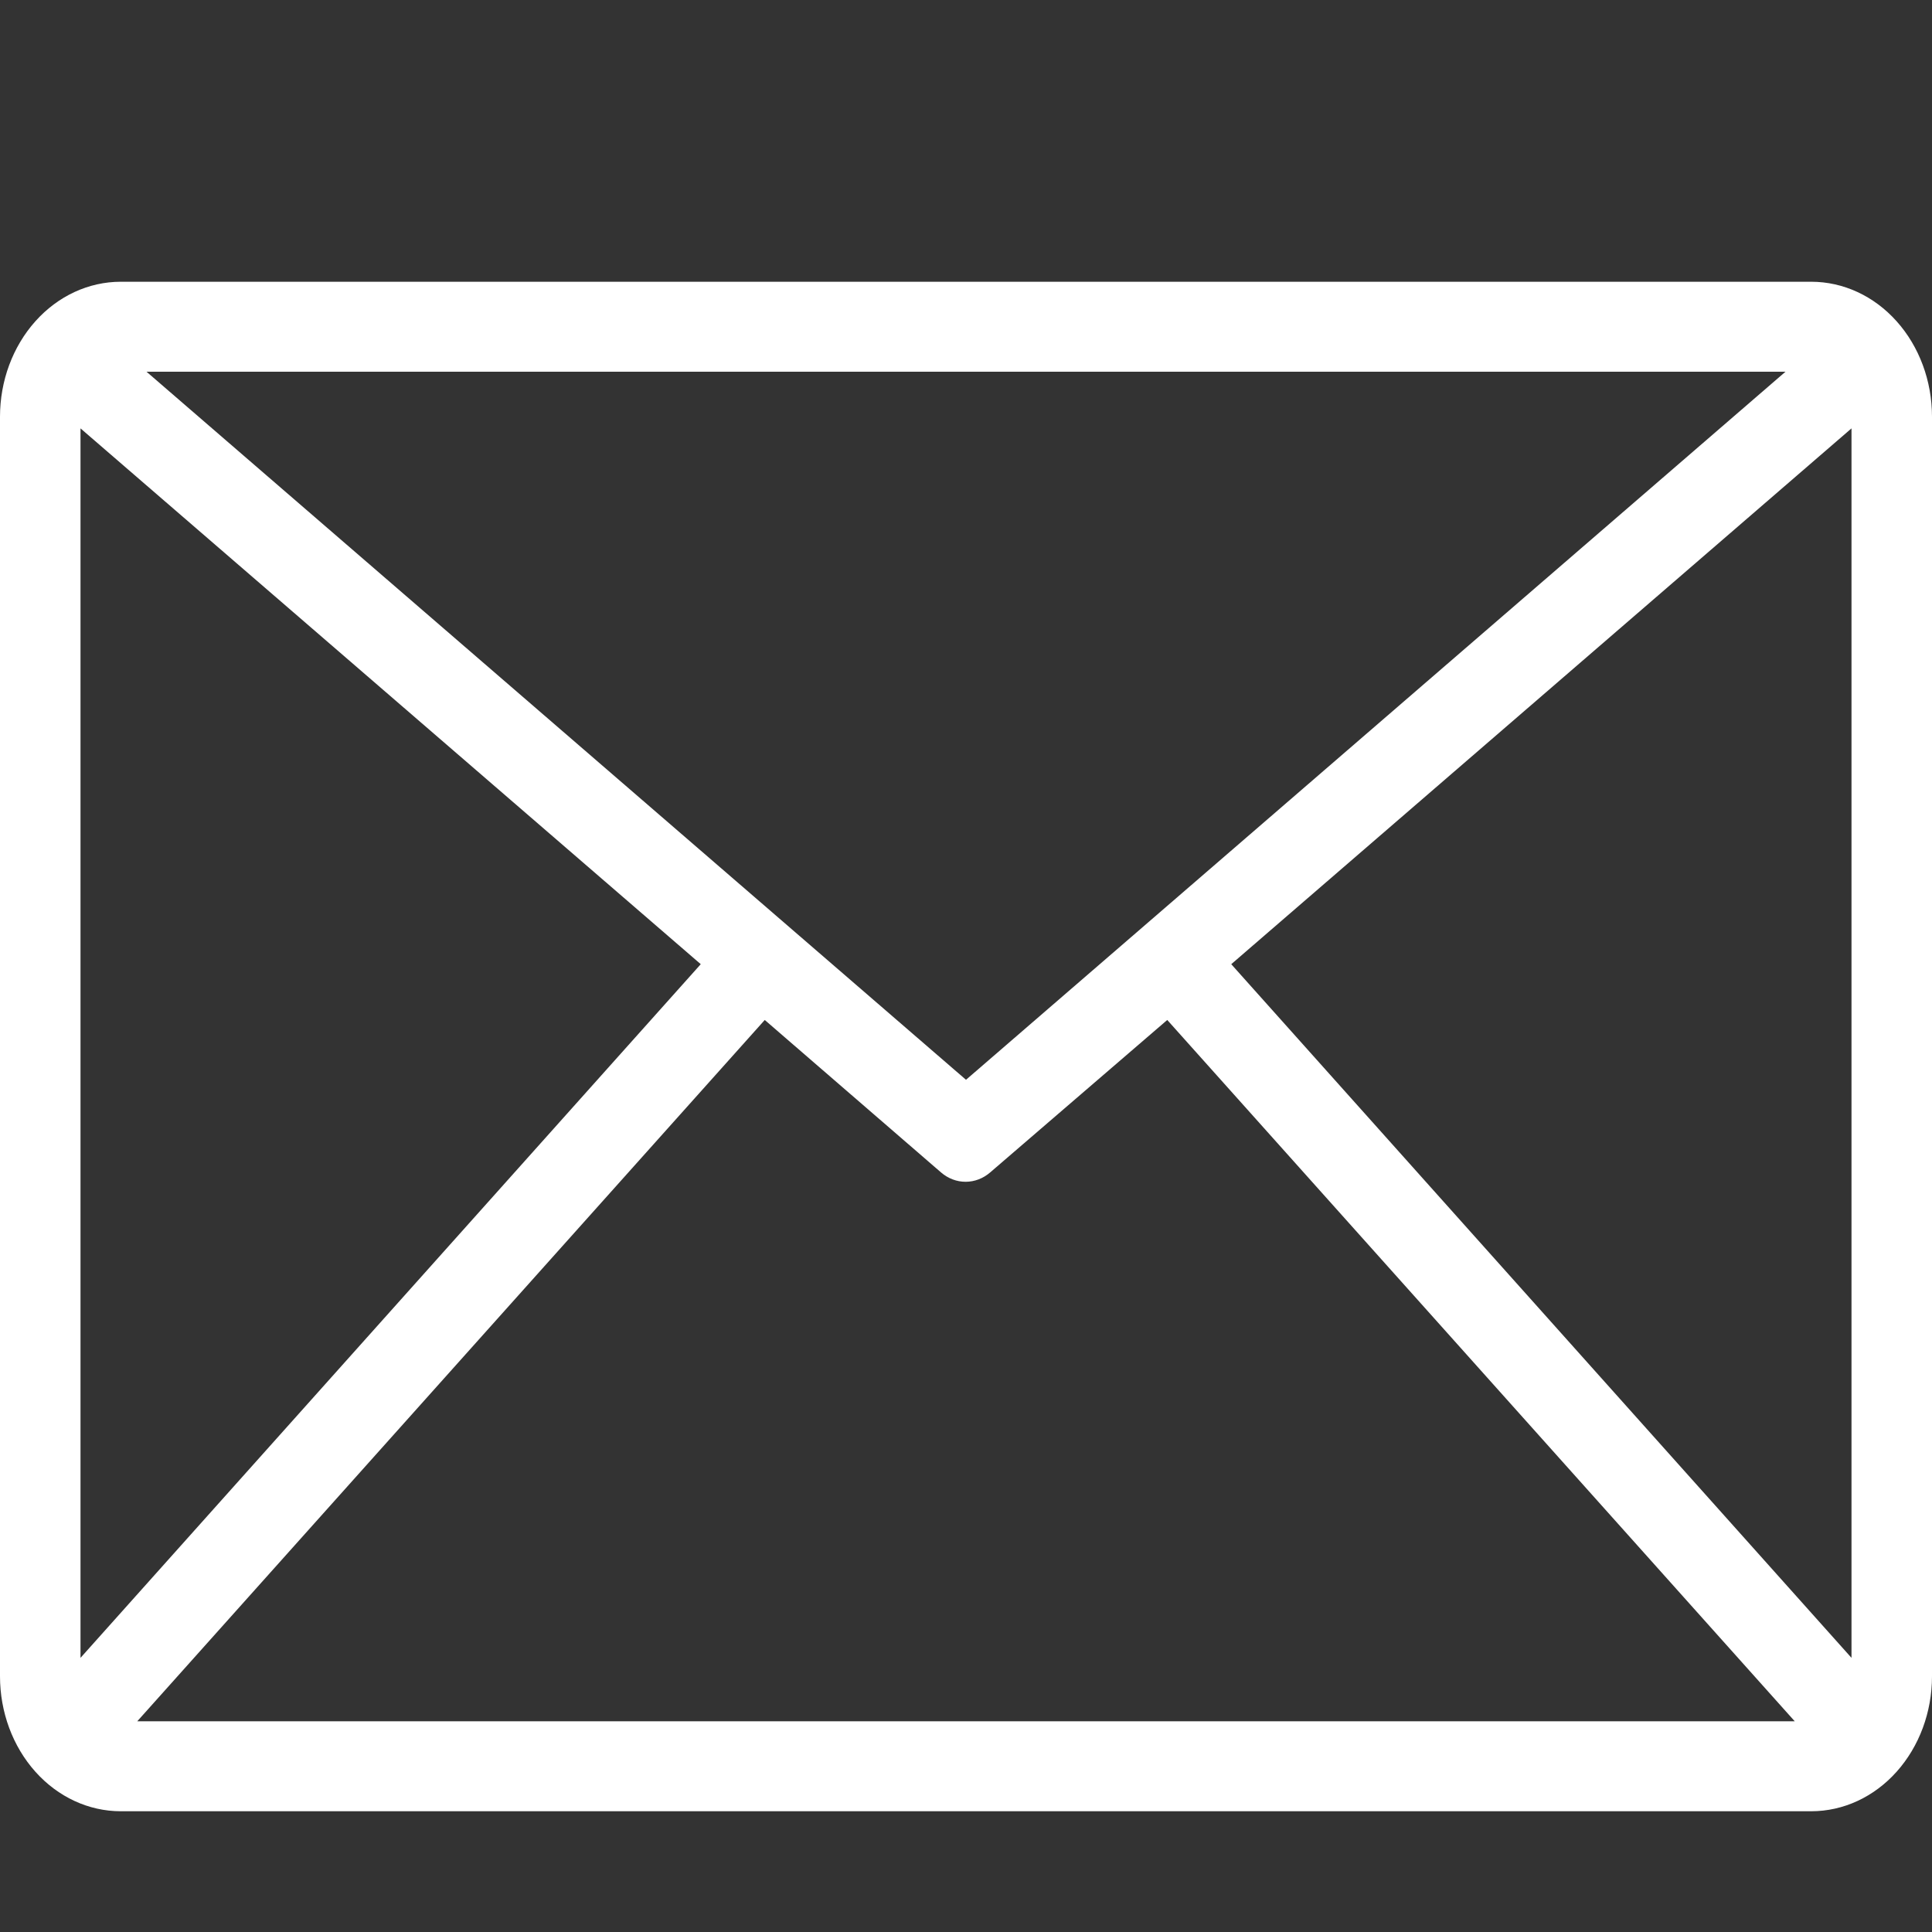 <svg width="48" height="48" viewBox="0 0 48 48" fill="none" xmlns="http://www.w3.org/2000/svg">
<rect x="0" y="0" width="48" height="48" fill="#333333" stroke="none"/>
<g clip-path="url(#clip0_193_476)">
<path d="M45 7H3C2.204 7 1.441 7.353 0.879 7.982C0.316 8.611 0 9.464 0 10.353L0 41.647C0 42.536 0.316 43.389 0.879 44.018C1.441 44.647 2.204 45 3 45H45C45.796 45 46.559 44.647 47.121 44.018C47.684 43.389 48 42.536 48 41.647V10.353C48 9.464 47.684 8.611 47.121 7.982C46.559 7.353 45.796 7 45 7ZM44.36 9.235L24 26.827L3.64 9.235H24H44.36ZM2 41.189V10.643L17.41 23.955L2 41.189ZM3.41 42.765L19 25.341L23.38 29.129C23.555 29.28 23.769 29.361 23.99 29.361C24.211 29.361 24.425 29.28 24.6 29.129L29 25.341L44.59 42.765H3.41ZM46 41.189L30.59 23.955L46 10.643V41.189Z" fill="white"/>
</g>
<defs>
<clipPath id="clip0_193_476">
<rect width="48" height="48" fill="white"/>
</clipPath>
</defs>
</svg>
